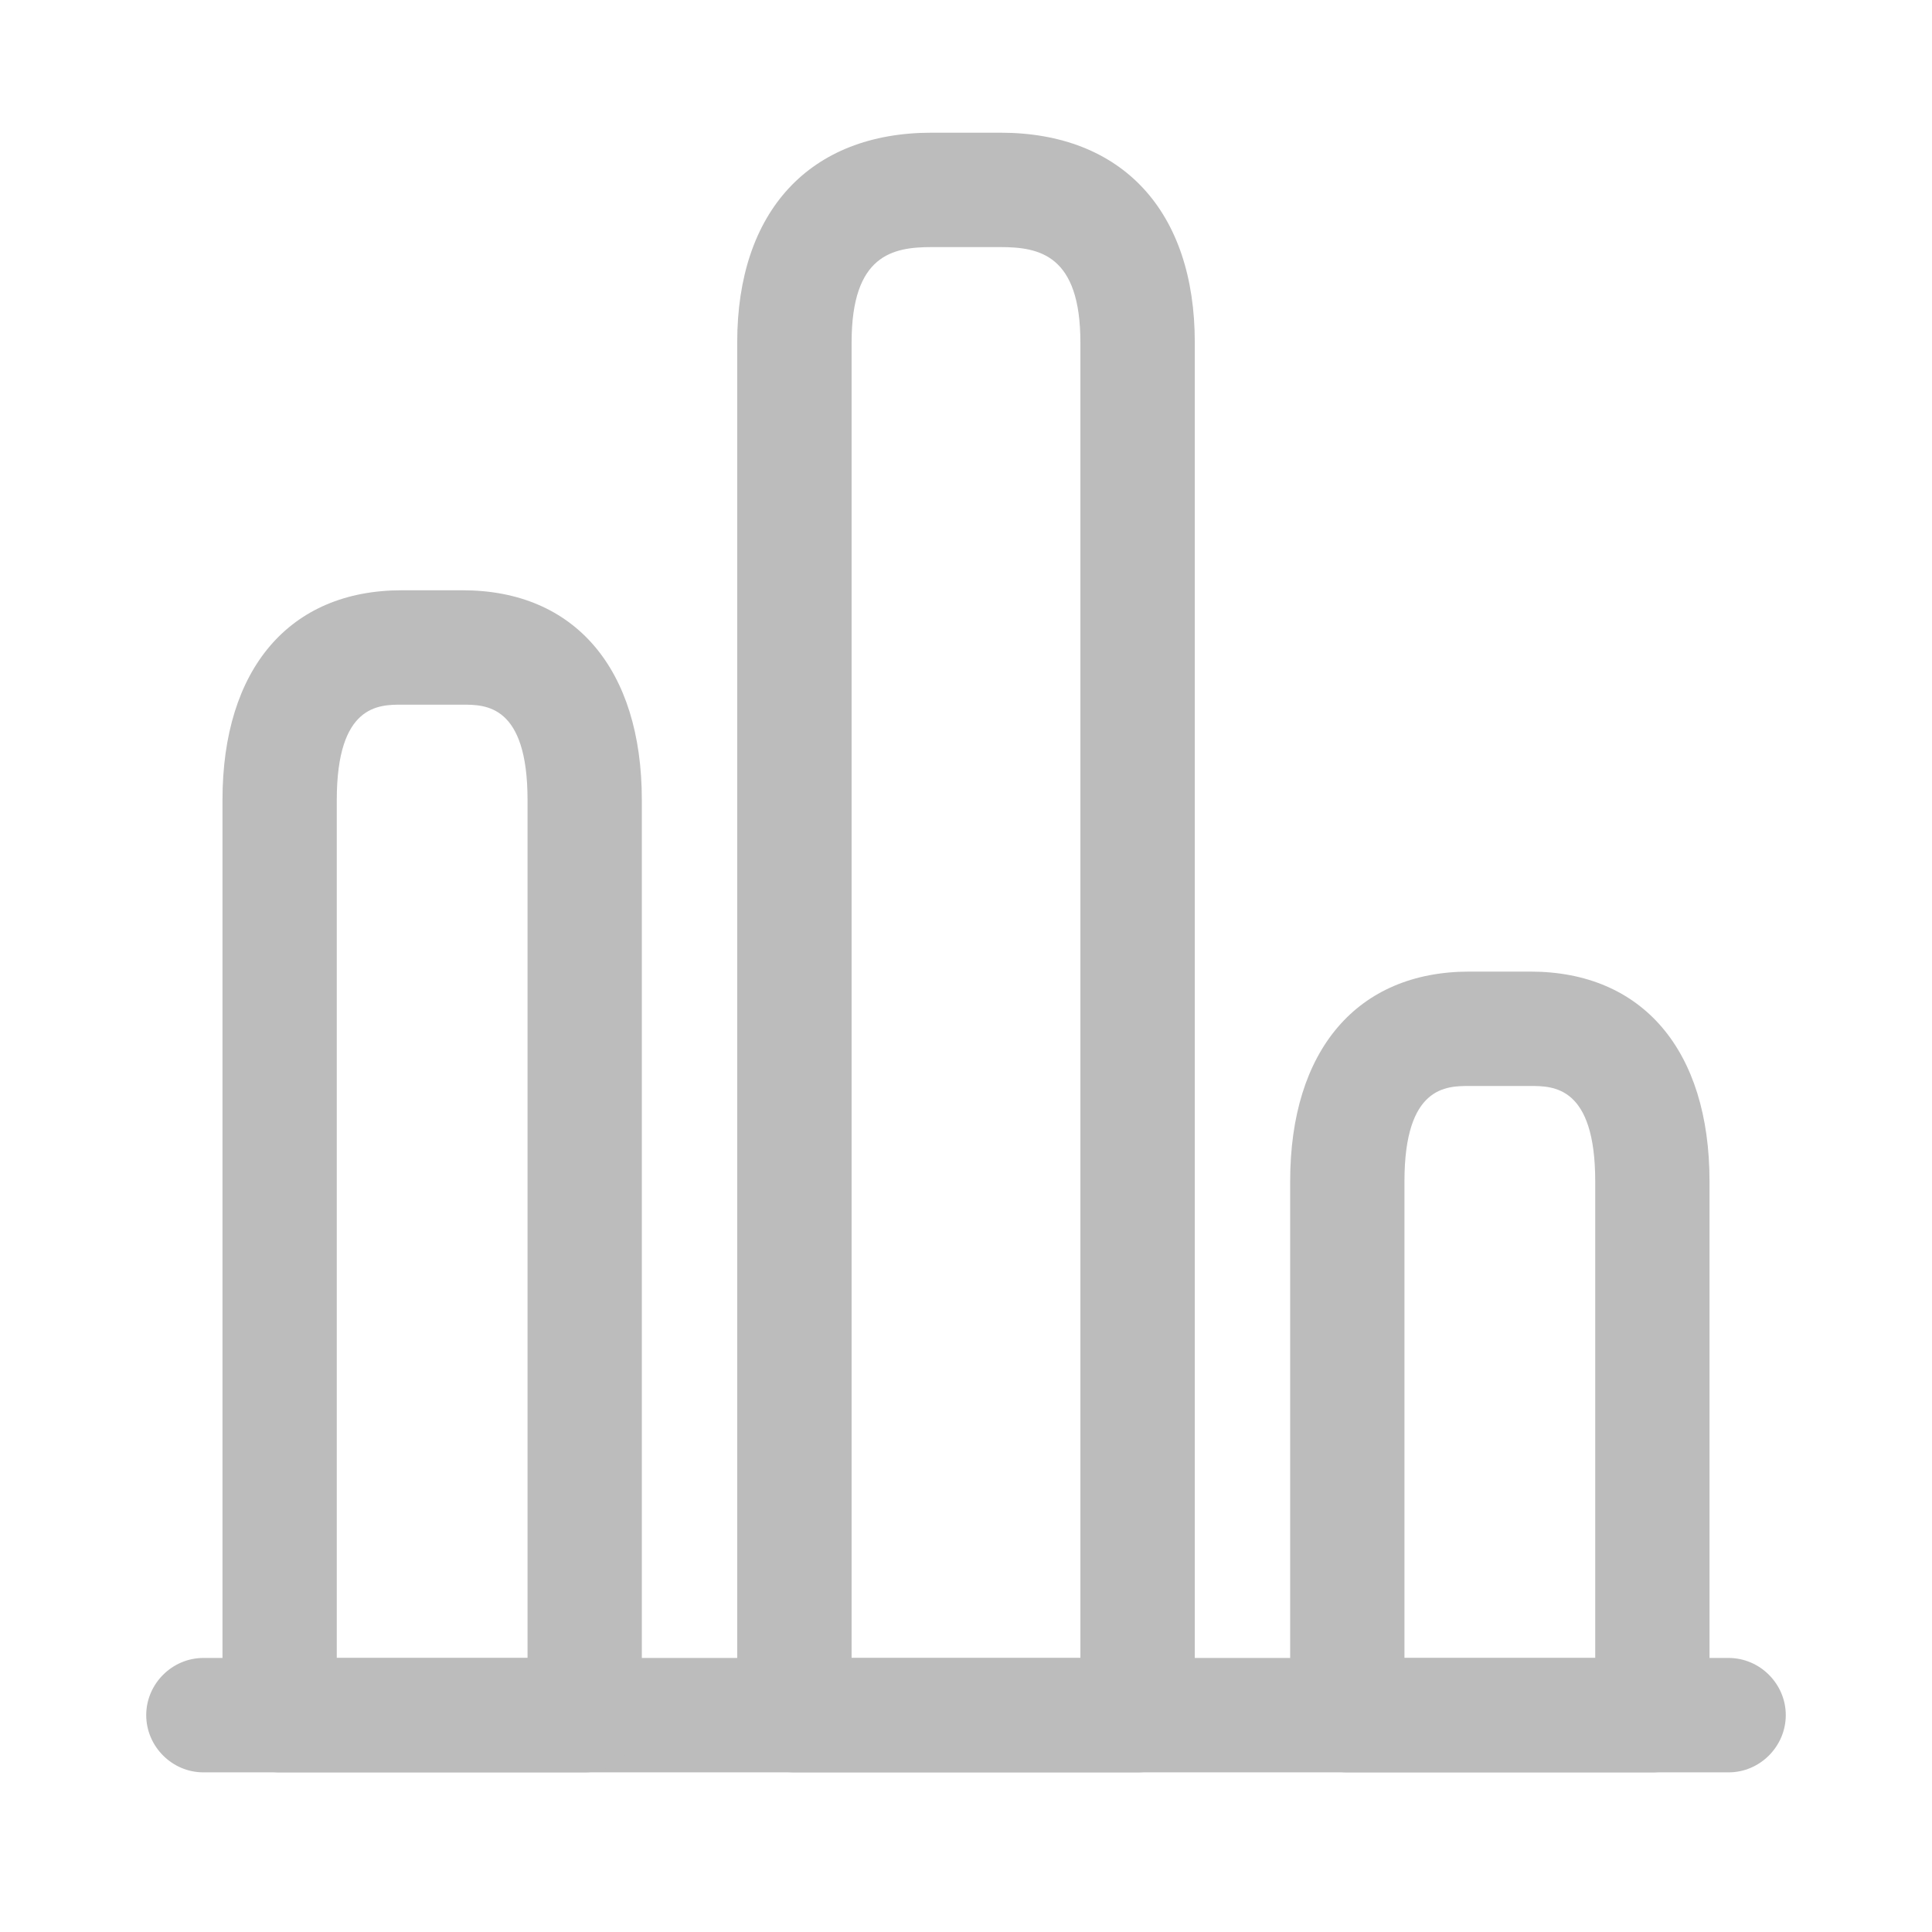 <svg width="19" height="19" viewBox="0 0 19 19" fill="none" xmlns="http://www.w3.org/2000/svg">
<path d="M17 17.43H2C1.692 17.43 1.438 17.175 1.438 16.867C1.438 16.56 1.692 16.305 2 16.305H17C17.308 16.305 17.562 16.56 17.562 16.867C17.562 17.175 17.308 17.43 17 17.43Z" fill="#BCBCBC"/>
<path d="M11.188 17.43H7.812C7.505 17.43 7.25 17.175 7.25 16.867V3.367C7.25 2.077 7.963 1.305 9.162 1.305H9.838C11.037 1.305 11.75 2.077 11.75 3.367V16.867C11.75 17.175 11.495 17.43 11.188 17.43ZM8.375 16.305H10.625V3.367C10.625 2.505 10.22 2.43 9.838 2.43H9.162C8.78 2.43 8.375 2.505 8.375 3.367V16.305Z" fill="#BCBCBC"/>
<path d="M5.75 17.43H2.75C2.442 17.43 2.188 17.175 2.188 16.867V7.867C2.188 6.577 2.848 5.805 3.95 5.805H4.55C5.652 5.805 6.312 6.577 6.312 7.867V16.867C6.312 17.175 6.058 17.43 5.75 17.43ZM3.312 16.305H5.188V7.867C5.188 6.93 4.775 6.93 4.55 6.93H3.95C3.725 6.93 3.312 6.93 3.312 7.867V16.305Z" fill="#BCBCBC"/>
<path d="M16.25 17.43H13.25C12.943 17.43 12.688 17.175 12.688 16.867V11.617C12.688 10.327 13.348 9.555 14.45 9.555H15.05C16.152 9.555 16.812 10.327 16.812 11.617V16.867C16.812 17.175 16.558 17.43 16.25 17.43ZM13.812 16.305H15.688V11.617C15.688 10.68 15.275 10.68 15.05 10.68H14.45C14.225 10.68 13.812 10.68 13.812 11.617V16.305Z" fill="#BCBCBC"/>
</svg>
